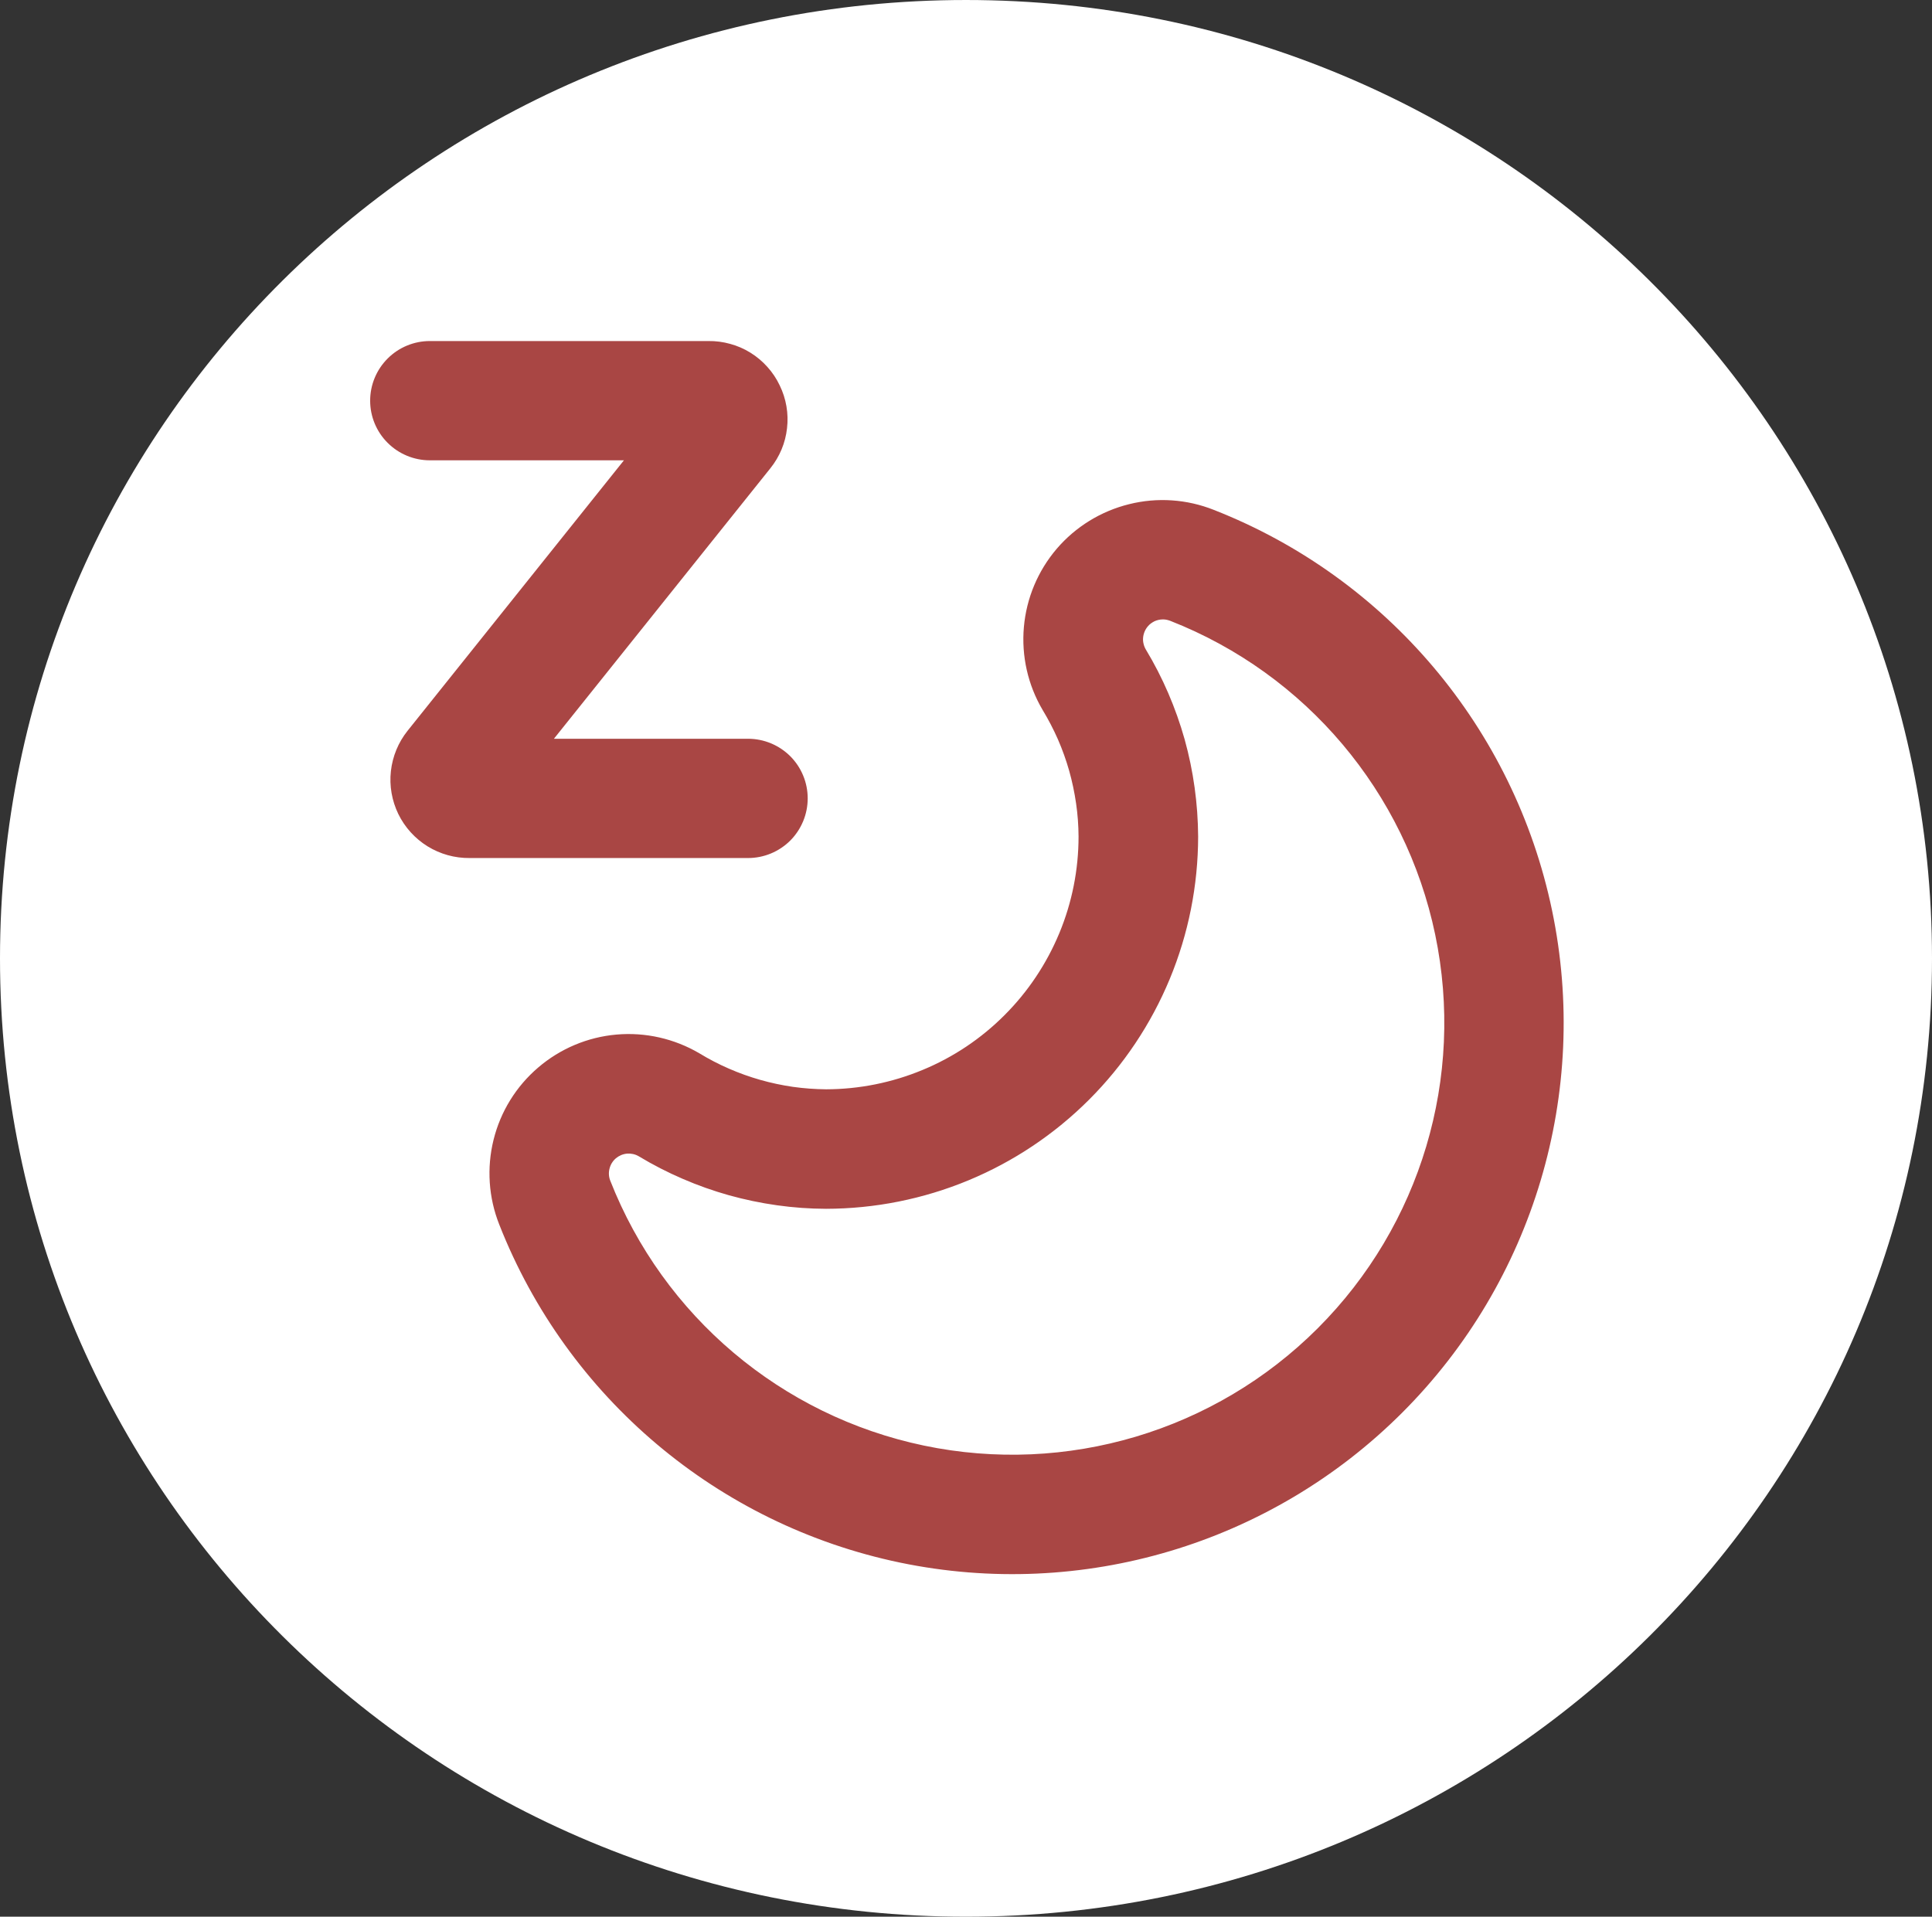 <svg height="256" width="258" viewBox="0 0 258 256" xmlns="http://www.w3.org/2000/svg" version="1.2">
	<rect x="0" y="0" width="258" height="256" fill="#333333" stroke="none"/>
	<title>Nouveau projet</title>
	<style>
		.s0 { fill: #ffffff } 
		.s1 { fill: #a94644 } 
	</style>
	<path d="m129 256c-71.34 0-129-57.22-129-128 0-70.78 57.66-128 129-128 71.34 0 129 57.22 129 128 0 70.78-57.66 128-129 128z" class="s0" fill-rule="evenodd" id="Forme 1"></path>
	<g>
		<path d="m110.31 145.49q-2.23-0.02-4.44-0.33-2.2-0.32-4.35-0.93-2.14-0.61-4.18-1.5-2.05-0.89-3.95-2.05c-3.34-1.96-7.21-2.84-11.07-2.5-3.86 0.34-7.51 1.88-10.45 4.4-2.95 2.52-5.03 5.89-5.96 9.65-0.93 3.76-0.67 7.72 0.76 11.32 9.08 23.11 29.2 40.08 53.5 45.15 24.31 5.06 49.53-2.47 67.08-20.02 17.56-17.56 25.08-42.79 20.01-67.09-5.07-24.31-22.05-44.42-45.17-53.49-3.6-1.43-7.55-1.7-11.31-0.76-3.76 0.93-7.14 3.01-9.66 5.95-2.52 2.95-4.05 6.6-4.39 10.46-0.34 3.86 0.53 7.73 2.5 11.07q1.15 1.9 2.05 3.94 0.89 2.05 1.5 4.19 0.6 2.14 0.92 4.35 0.32 2.2 0.33 4.43c0 4.43-0.87 8.82-2.57 12.91-1.7 4.09-4.18 7.81-7.31 10.94-3.13 3.14-6.85 5.63-10.94 7.32-4.09 1.7-8.47 2.58-12.9 2.59zm49.69-33.76q-0.02-3.29-0.47-6.54-0.45-3.26-1.33-6.43-0.89-3.16-2.19-6.18-1.3-3.02-3-5.84-0.21-0.36-0.3-0.76-0.1-0.41-0.06-0.82 0.04-0.42 0.2-0.8 0.16-0.38 0.43-0.7 0.18-0.22 0.41-0.39 0.23-0.17 0.49-0.3 0.27-0.12 0.55-0.18 0.28-0.06 0.57-0.06 0.12 0 0.25 0.01 0.12 0.01 0.25 0.04 0.12 0.02 0.24 0.06 0.12 0.03 0.24 0.08c18.11 7.11 31.41 22.87 35.38 41.92 3.97 19.05-1.93 38.81-15.69 52.57-13.76 13.75-33.53 19.64-52.57 15.67-19.05-3.98-34.8-17.29-41.91-35.4-0.2-0.51-0.23-1.08-0.09-1.61 0.13-0.53 0.43-1.01 0.85-1.37 0.42-0.35 0.94-0.57 1.49-0.62 0.55-0.04 1.1 0.08 1.57 0.36q2.82 1.7 5.84 3 3.02 1.31 6.19 2.2 3.16 0.88 6.42 1.34 3.26 0.46 6.55 0.47c6.52-0.01 12.98-1.3 19.01-3.8 6.03-2.5 11.5-6.16 16.12-10.78 4.61-4.61 8.27-10.09 10.77-16.12 2.5-6.03 3.78-12.49 3.79-19.02z" class="s1"></path>
		<path d="m104.12 51.47q-0.64-1.35-1.64-2.46-0.99-1.11-2.26-1.9-1.27-0.79-2.71-1.18-1.43-0.4-2.93-0.38h-37.18c-2.11 0-4.14 0.84-5.63 2.33-1.5 1.5-2.34 3.52-2.34 5.64 0 2.11 0.84 4.14 2.34 5.63 1.49 1.49 3.52 2.33 5.63 2.33h25.92l-28.89 36.12c-1.24 1.55-2.01 3.42-2.23 5.39-0.22 1.96 0.13 3.95 0.99 5.73 0.87 1.78 2.23 3.28 3.91 4.32 1.69 1.04 3.63 1.58 5.61 1.56h37.18c2.12 0 4.14-0.84 5.64-2.33 1.49-1.5 2.33-3.52 2.33-5.64 0-2.11-0.84-4.14-2.33-5.63-1.5-1.49-3.52-2.33-5.64-2.33h-25.92l28.9-36.12q0.93-1.16 1.5-2.52 0.57-1.37 0.73-2.84 0.17-1.47-0.08-2.93-0.25-1.46-0.9-2.79z" class="s1"></path>
	</g>
</svg>